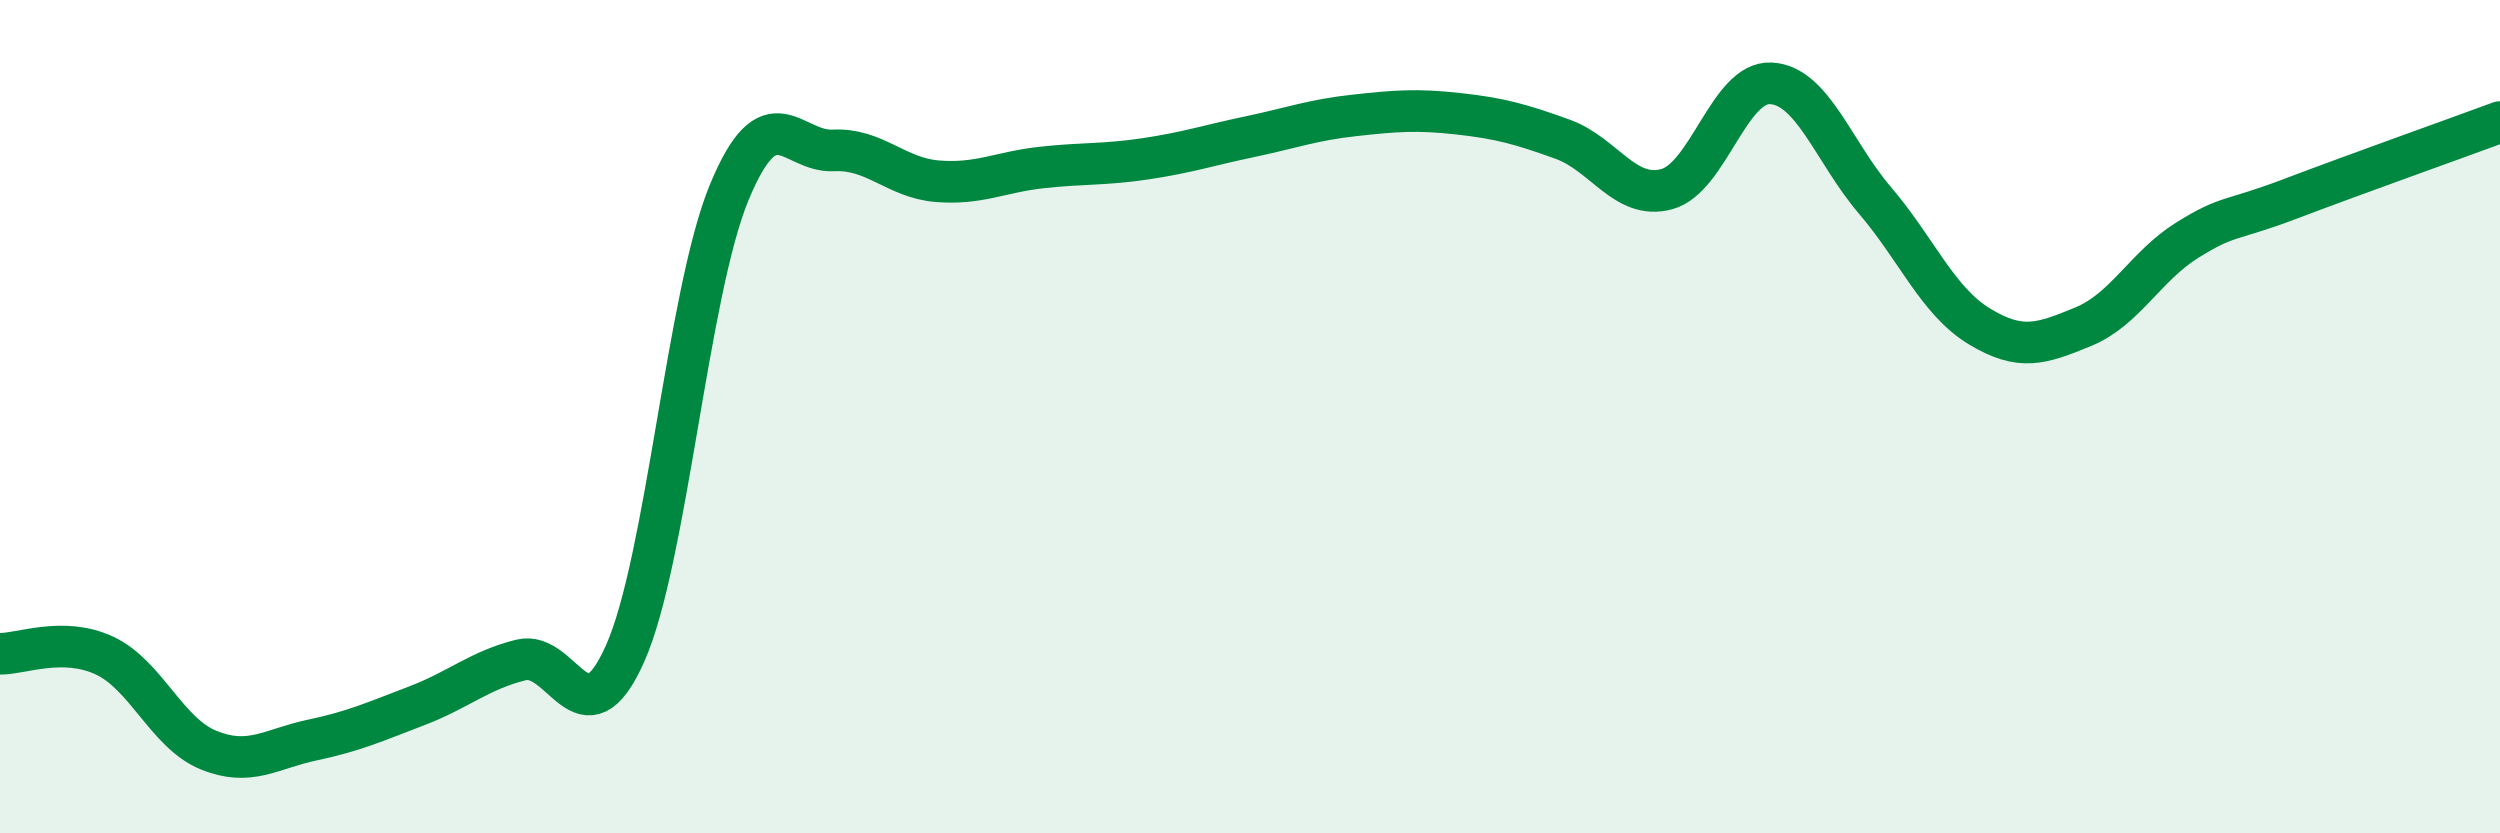 
    <svg width="60" height="20" viewBox="0 0 60 20" xmlns="http://www.w3.org/2000/svg">
      <path
        d="M 0,15.69 C 0.5,15.7 1.5,15.27 2.5,15.73 C 3.5,16.19 4,17.59 5,18 C 6,18.41 6.5,17.97 7.5,17.76 C 8.5,17.55 9,17.32 10,16.94 C 11,16.56 11.5,16.09 12.5,15.84 C 13.5,15.59 14,17.93 15,15.69 C 16,13.45 16.5,7.04 17.5,4.62 C 18.5,2.2 19,3.66 20,3.61 C 21,3.56 21.5,4.27 22.5,4.35 C 23.5,4.43 24,4.13 25,4.02 C 26,3.91 26.5,3.96 27.5,3.81 C 28.5,3.66 29,3.49 30,3.28 C 31,3.07 31.5,2.88 32.5,2.77 C 33.5,2.66 34,2.62 35,2.73 C 36,2.84 36.5,2.98 37.5,3.34 C 38.5,3.7 39,4.81 40,4.54 C 41,4.27 41.5,1.95 42.5,2 C 43.5,2.05 44,3.64 45,4.81 C 46,5.98 46.5,7.22 47.5,7.83 C 48.5,8.44 49,8.25 50,7.84 C 51,7.43 51.5,6.38 52.5,5.76 C 53.5,5.14 53.5,5.33 55,4.76 C 56.5,4.19 59,3.3 60,2.93L60 20L0 20Z"
        fill="#008740"
        opacity="0.1"
        stroke-linecap="round"
        stroke-linejoin="round"
      />
      <path
        d="M 0,15.69 C 0.5,15.7 1.5,15.27 2.5,15.73 C 3.5,16.19 4,17.59 5,18 C 6,18.41 6.5,17.97 7.5,17.76 C 8.5,17.55 9,17.32 10,16.94 C 11,16.56 11.5,16.09 12.5,15.84 C 13.5,15.59 14,17.93 15,15.69 C 16,13.45 16.5,7.04 17.5,4.62 C 18.5,2.2 19,3.66 20,3.61 C 21,3.56 21.5,4.27 22.5,4.35 C 23.5,4.43 24,4.13 25,4.02 C 26,3.91 26.5,3.96 27.5,3.81 C 28.5,3.66 29,3.49 30,3.28 C 31,3.07 31.5,2.88 32.5,2.77 C 33.5,2.66 34,2.62 35,2.73 C 36,2.84 36.5,2.98 37.5,3.34 C 38.5,3.7 39,4.81 40,4.54 C 41,4.27 41.5,1.95 42.5,2 C 43.5,2.05 44,3.64 45,4.81 C 46,5.98 46.5,7.22 47.5,7.83 C 48.5,8.44 49,8.25 50,7.84 C 51,7.43 51.5,6.38 52.5,5.76 C 53.5,5.14 53.5,5.33 55,4.76 C 56.5,4.19 59,3.3 60,2.93"
        stroke="#008740"
        stroke-width="1"
        fill="none"
        stroke-linecap="round"
        stroke-linejoin="round"
      />
    </svg>
  